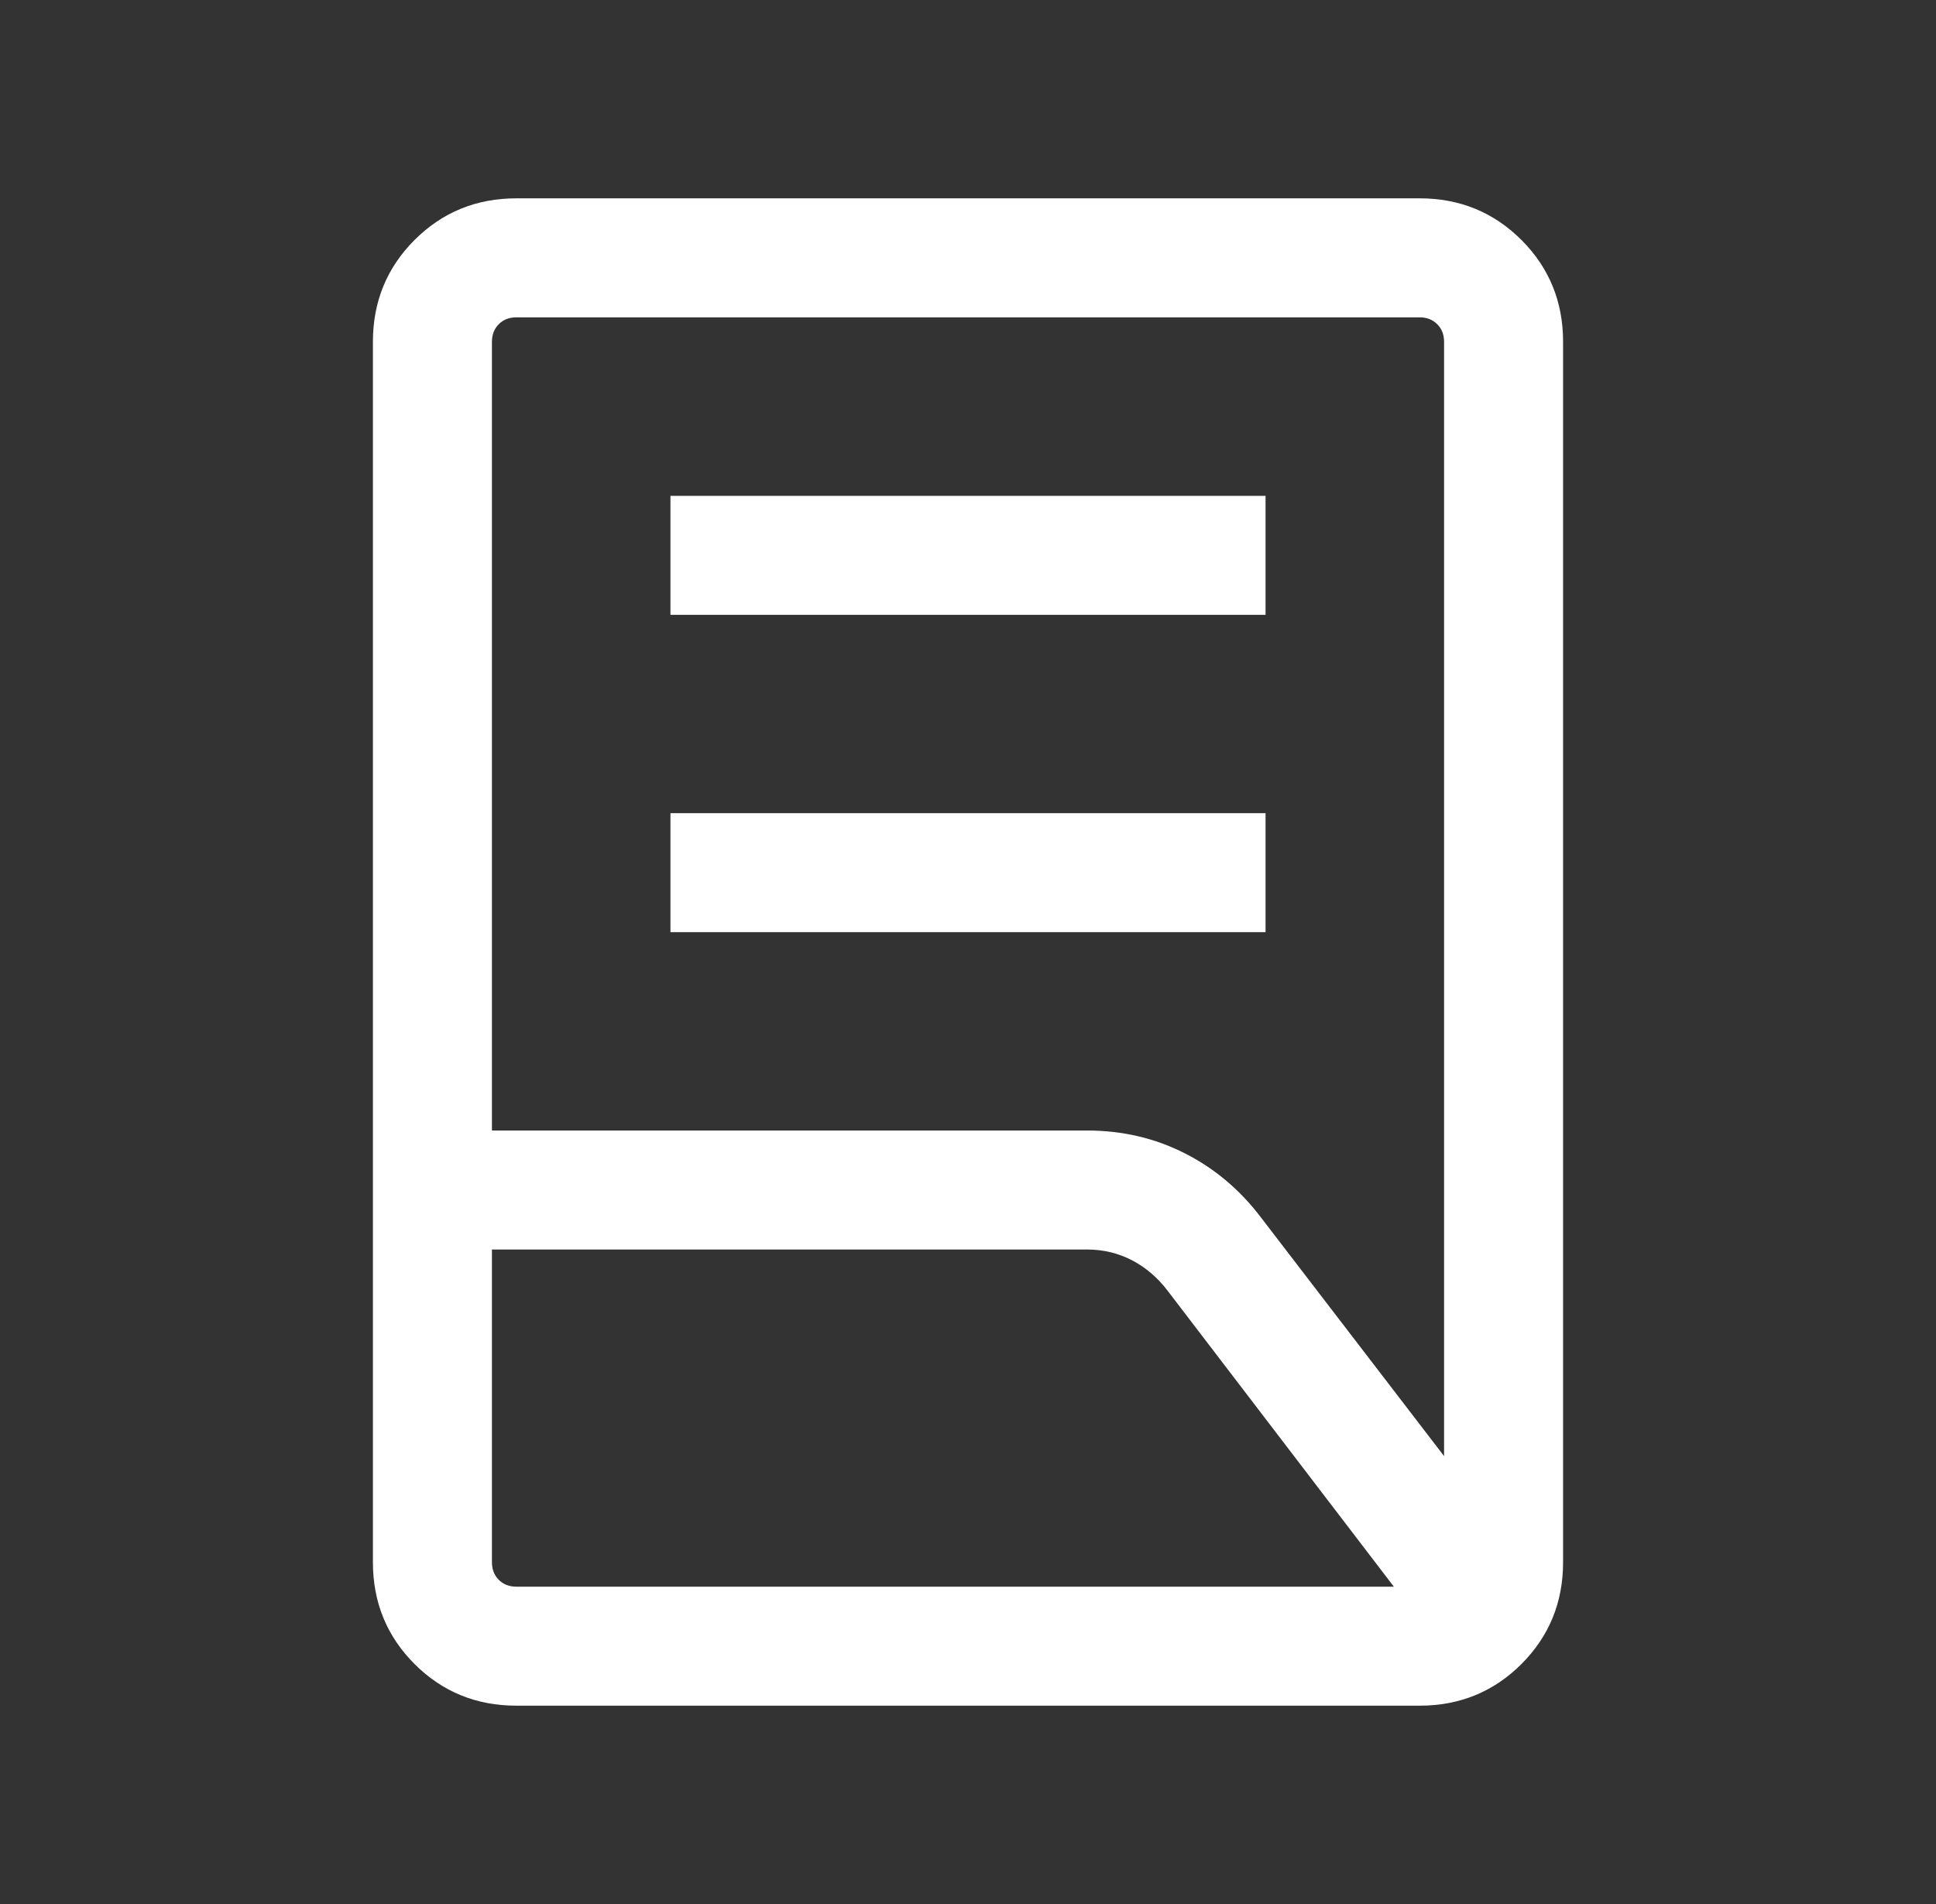 <?xml version="1.0" encoding="UTF-8"?> <svg xmlns="http://www.w3.org/2000/svg" width="61" height="60" viewBox="0 0 61 60" fill="none"><rect x="0" y="0" width="61" height="60" fill="#333333" stroke="none"/><mask id="mask0_4911_14461" style="mask-type:alpha" maskUnits="userSpaceOnUse" x="0" y="0" width="61" height="60"><rect x="0.5" width="60" height="60" fill="#D9D9D9"></rect></mask><g mask="url(#mask0_4911_14461)"><path d="M21.125 29.375V25.625H39.875V29.375H21.125ZM21.125 19.375V15.625H39.875V19.375H21.125ZM15.5 35.625H34.25C35.362 35.625 36.391 35.865 37.336 36.346C38.282 36.827 39.085 37.507 39.745 38.384L45.5 45.885V10.769C45.5 10.545 45.428 10.36 45.284 10.216C45.14 10.072 44.955 10 44.731 10H16.269C16.045 10 15.86 10.072 15.716 10.216C15.572 10.36 15.5 10.545 15.5 10.769V35.625ZM16.269 50H43.918L36.793 40.678C36.479 40.264 36.105 39.944 35.671 39.716C35.236 39.489 34.763 39.375 34.25 39.375H15.5V49.231C15.5 49.455 15.572 49.64 15.716 49.784C15.86 49.928 16.045 50 16.269 50ZM44.731 53.75H16.269C15.007 53.75 13.938 53.312 13.062 52.438C12.188 51.562 11.75 50.493 11.75 49.231V10.769C11.75 9.506 12.188 8.438 13.062 7.562C13.938 6.688 15.007 6.25 16.269 6.25H44.731C45.993 6.25 47.062 6.688 47.938 7.562C48.812 8.438 49.25 9.506 49.25 10.769V49.231C49.25 50.493 48.812 51.562 47.938 52.438C47.062 53.312 45.993 53.75 44.731 53.75Z" fill="white"></path></g></svg> 